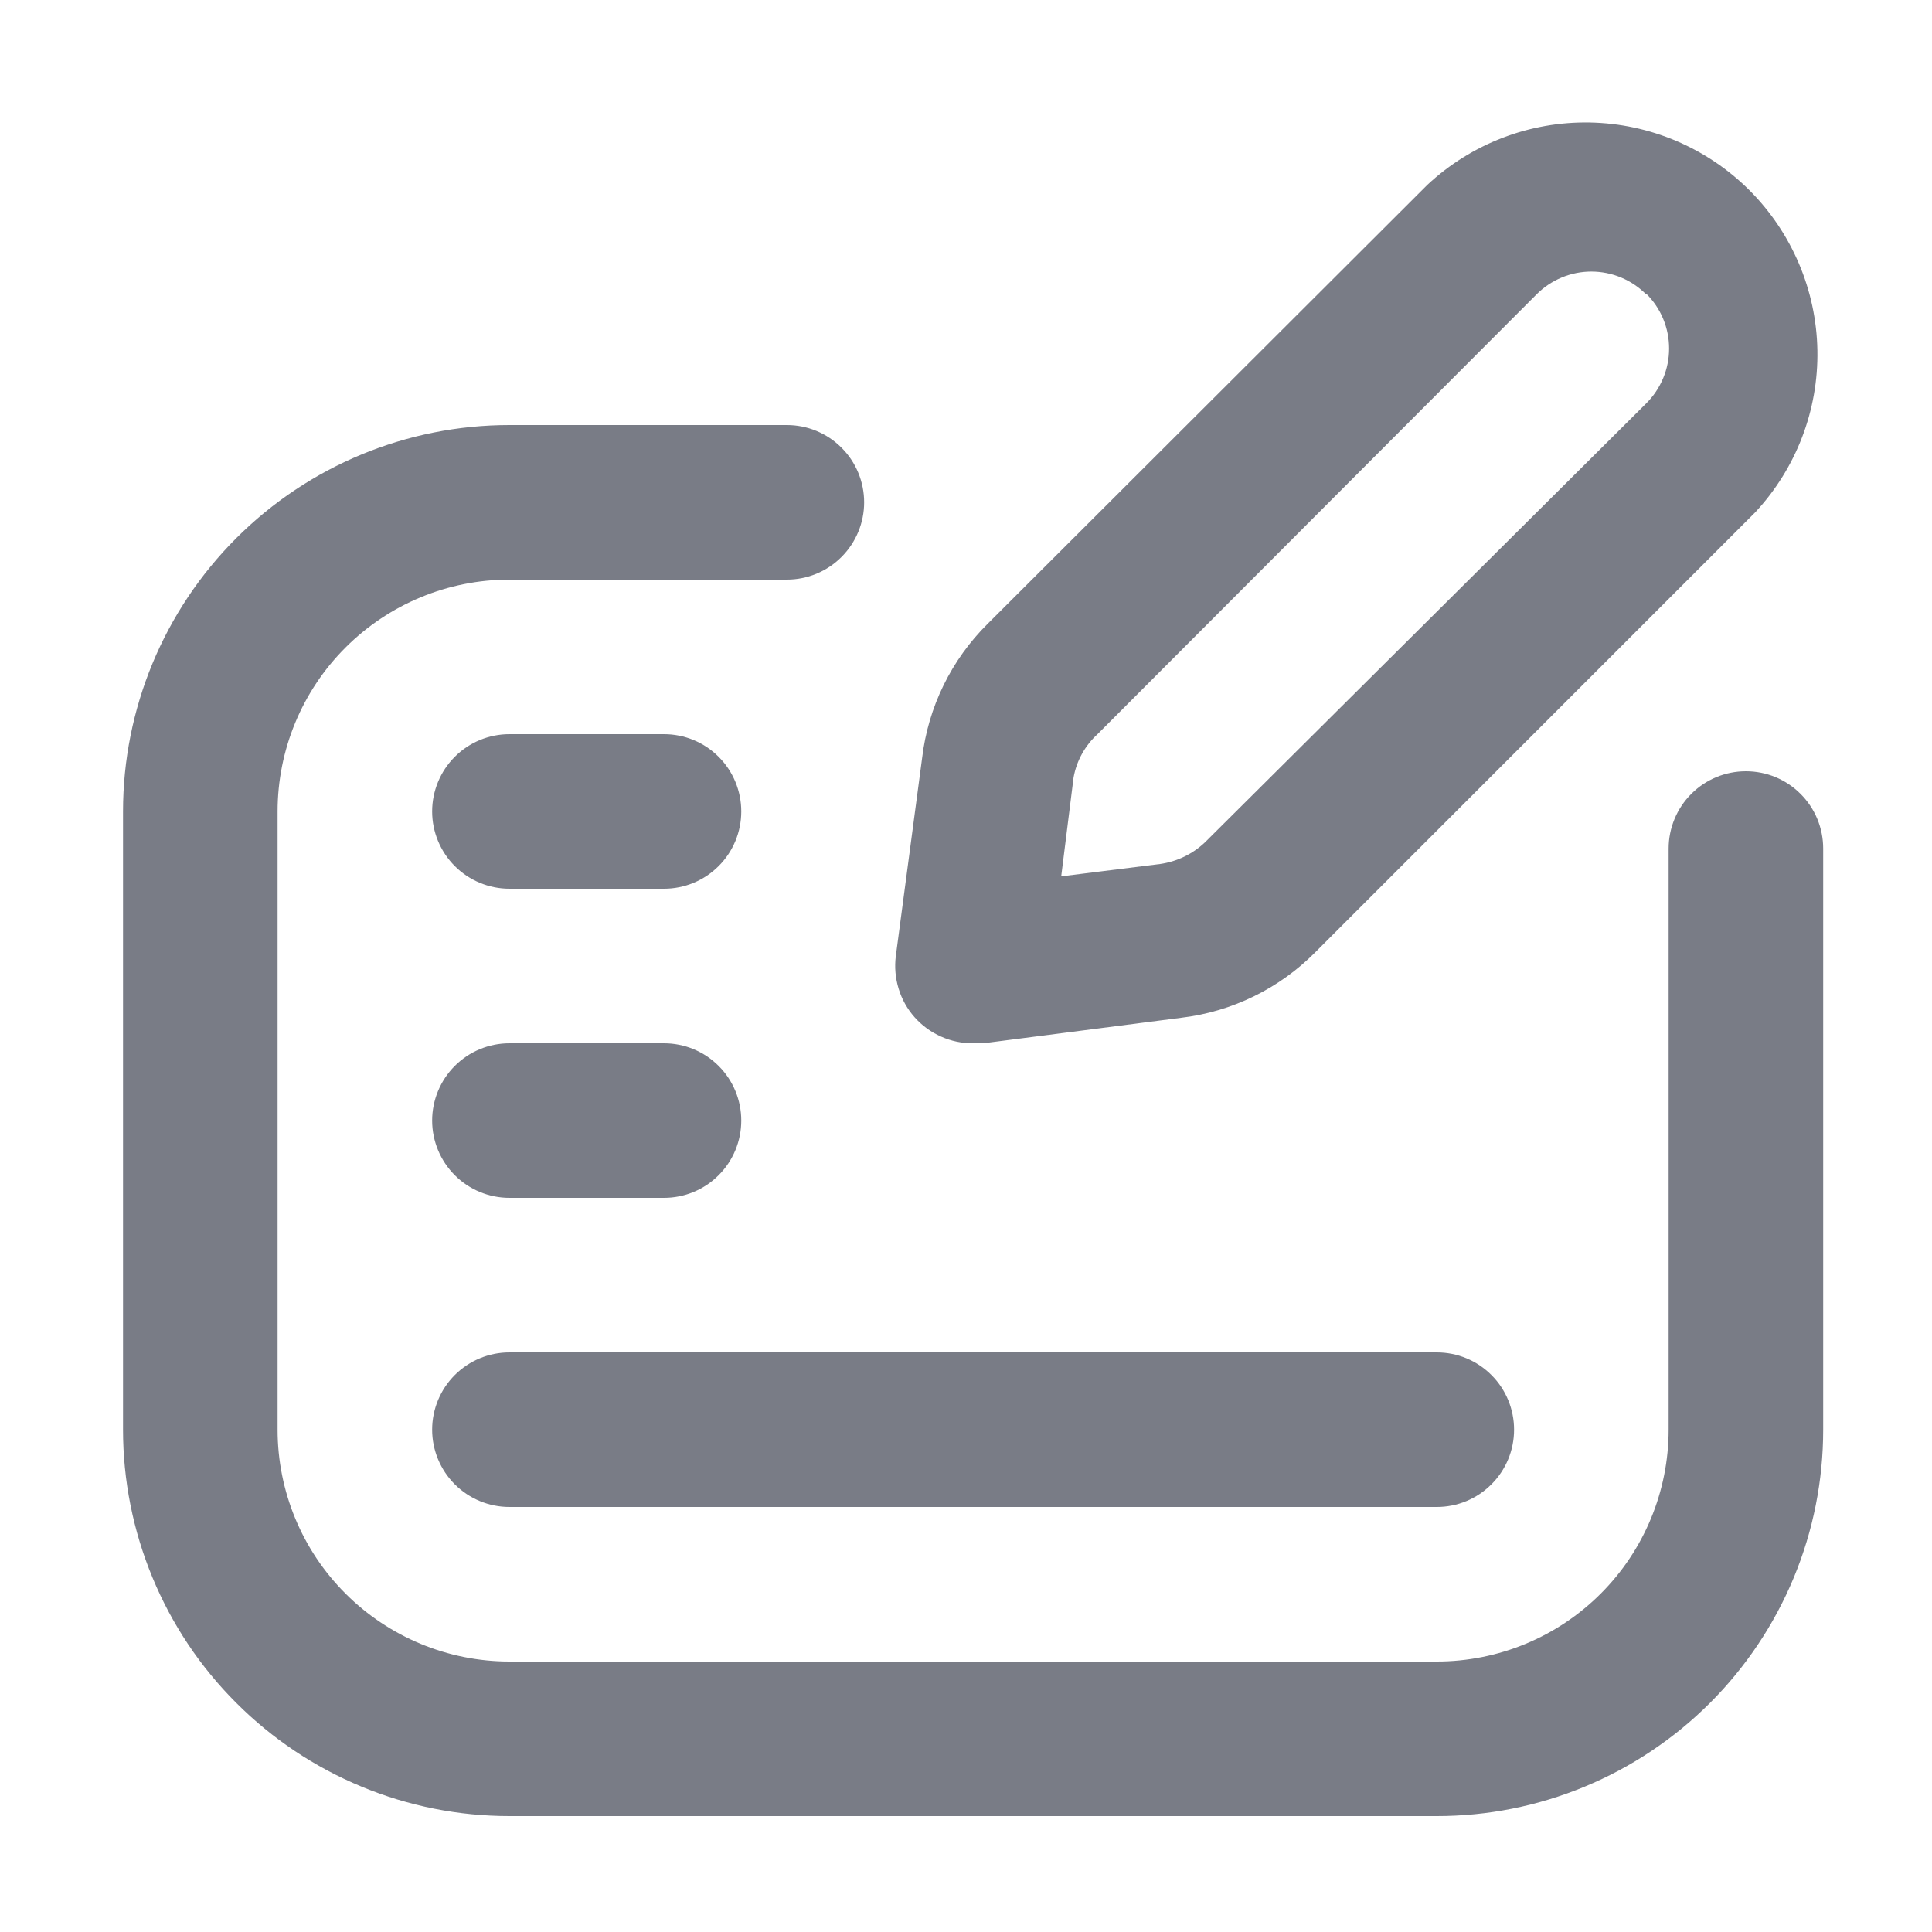 <svg width="25" height="25" viewBox="0 0 25 25" fill="none" xmlns="http://www.w3.org/2000/svg">
<path d="M18.592 23.5H6.592C5.936 23.5 5.285 23.371 4.679 23.119C4.072 22.868 3.521 22.5 3.057 22.035C2.592 21.571 2.224 21.02 1.973 20.413C1.722 19.807 1.592 19.157 1.592 18.5V10.5C1.592 9.174 2.119 7.902 3.057 6.964C3.994 6.027 5.266 5.5 6.592 5.5H10.182C10.447 5.5 10.702 5.605 10.889 5.793C11.077 5.98 11.182 6.235 11.182 6.5C11.182 6.765 11.077 7.019 10.889 7.207C10.702 7.395 10.447 7.5 10.182 7.5H6.592C5.797 7.5 5.034 7.816 4.471 8.379C3.908 8.941 3.592 9.704 3.592 10.5V18.5C3.592 19.296 3.908 20.059 4.471 20.621C5.034 21.184 5.797 21.5 6.592 21.5H18.592C19.388 21.5 20.151 21.184 20.714 20.621C21.276 20.059 21.592 19.296 21.592 18.5V10.98C21.592 10.715 21.698 10.46 21.885 10.273C22.073 10.085 22.327 9.98 22.592 9.98C22.858 9.98 23.112 10.085 23.299 10.273C23.487 10.46 23.592 10.715 23.592 10.98V18.5C23.592 19.157 23.463 19.807 23.212 20.413C22.96 21.02 22.592 21.571 22.128 22.035C21.663 22.5 21.112 22.868 20.506 23.119C19.899 23.371 19.249 23.5 18.592 23.5ZM12.722 13.5L15.282 13.17C15.942 13.092 16.555 12.792 17.022 12.32L22.712 6.63C23.242 6.061 23.531 5.309 23.517 4.532C23.503 3.755 23.188 3.013 22.639 2.463C22.089 1.914 21.348 1.599 20.57 1.585C19.793 1.571 19.041 1.86 18.472 2.39L12.782 8.07C12.31 8.537 12.01 9.15 11.932 9.81L11.592 12.37C11.574 12.512 11.586 12.656 11.628 12.793C11.669 12.929 11.74 13.056 11.835 13.163C11.93 13.27 12.046 13.355 12.177 13.413C12.308 13.472 12.449 13.501 12.592 13.5H12.722ZM21.302 3.8C21.396 3.893 21.47 4.003 21.521 4.125C21.572 4.247 21.598 4.378 21.598 4.51C21.598 4.642 21.572 4.773 21.521 4.894C21.47 5.016 21.396 5.127 21.302 5.22L15.592 10.9C15.433 11.051 15.23 11.149 15.012 11.18L13.732 11.34L13.892 10.06C13.931 9.844 14.04 9.648 14.202 9.5L19.882 3.81C19.975 3.716 20.086 3.642 20.208 3.591C20.33 3.54 20.46 3.514 20.592 3.514C20.724 3.514 20.855 3.54 20.977 3.591C21.099 3.642 21.209 3.716 21.302 3.81V3.8ZM19.592 18.5C19.592 18.235 19.487 17.98 19.299 17.793C19.112 17.605 18.858 17.5 18.592 17.5H6.592C6.327 17.5 6.073 17.605 5.885 17.793C5.698 17.98 5.592 18.235 5.592 18.5C5.592 18.765 5.698 19.02 5.885 19.207C6.073 19.395 6.327 19.5 6.592 19.5H18.592C18.858 19.5 19.112 19.395 19.299 19.207C19.487 19.02 19.592 18.765 19.592 18.5ZM9.592 14.5C9.592 14.235 9.487 13.98 9.299 13.793C9.112 13.605 8.857 13.5 8.592 13.5H6.592C6.327 13.5 6.073 13.605 5.885 13.793C5.698 13.98 5.592 14.235 5.592 14.5C5.592 14.765 5.698 15.02 5.885 15.207C6.073 15.395 6.327 15.5 6.592 15.5H8.592C8.857 15.5 9.112 15.395 9.299 15.207C9.487 15.02 9.592 14.765 9.592 14.5ZM9.592 10.5C9.592 10.235 9.487 9.98 9.299 9.793C9.112 9.605 8.857 9.5 8.592 9.5H6.592C6.327 9.5 6.073 9.605 5.885 9.793C5.698 9.98 5.592 10.235 5.592 10.5C5.592 10.765 5.698 11.02 5.885 11.207C6.073 11.395 6.327 11.5 6.592 11.5H8.592C8.857 11.5 9.112 11.395 9.299 11.207C9.487 11.02 9.592 10.765 9.592 10.5Z" fill="#797C86"/>
</svg>
